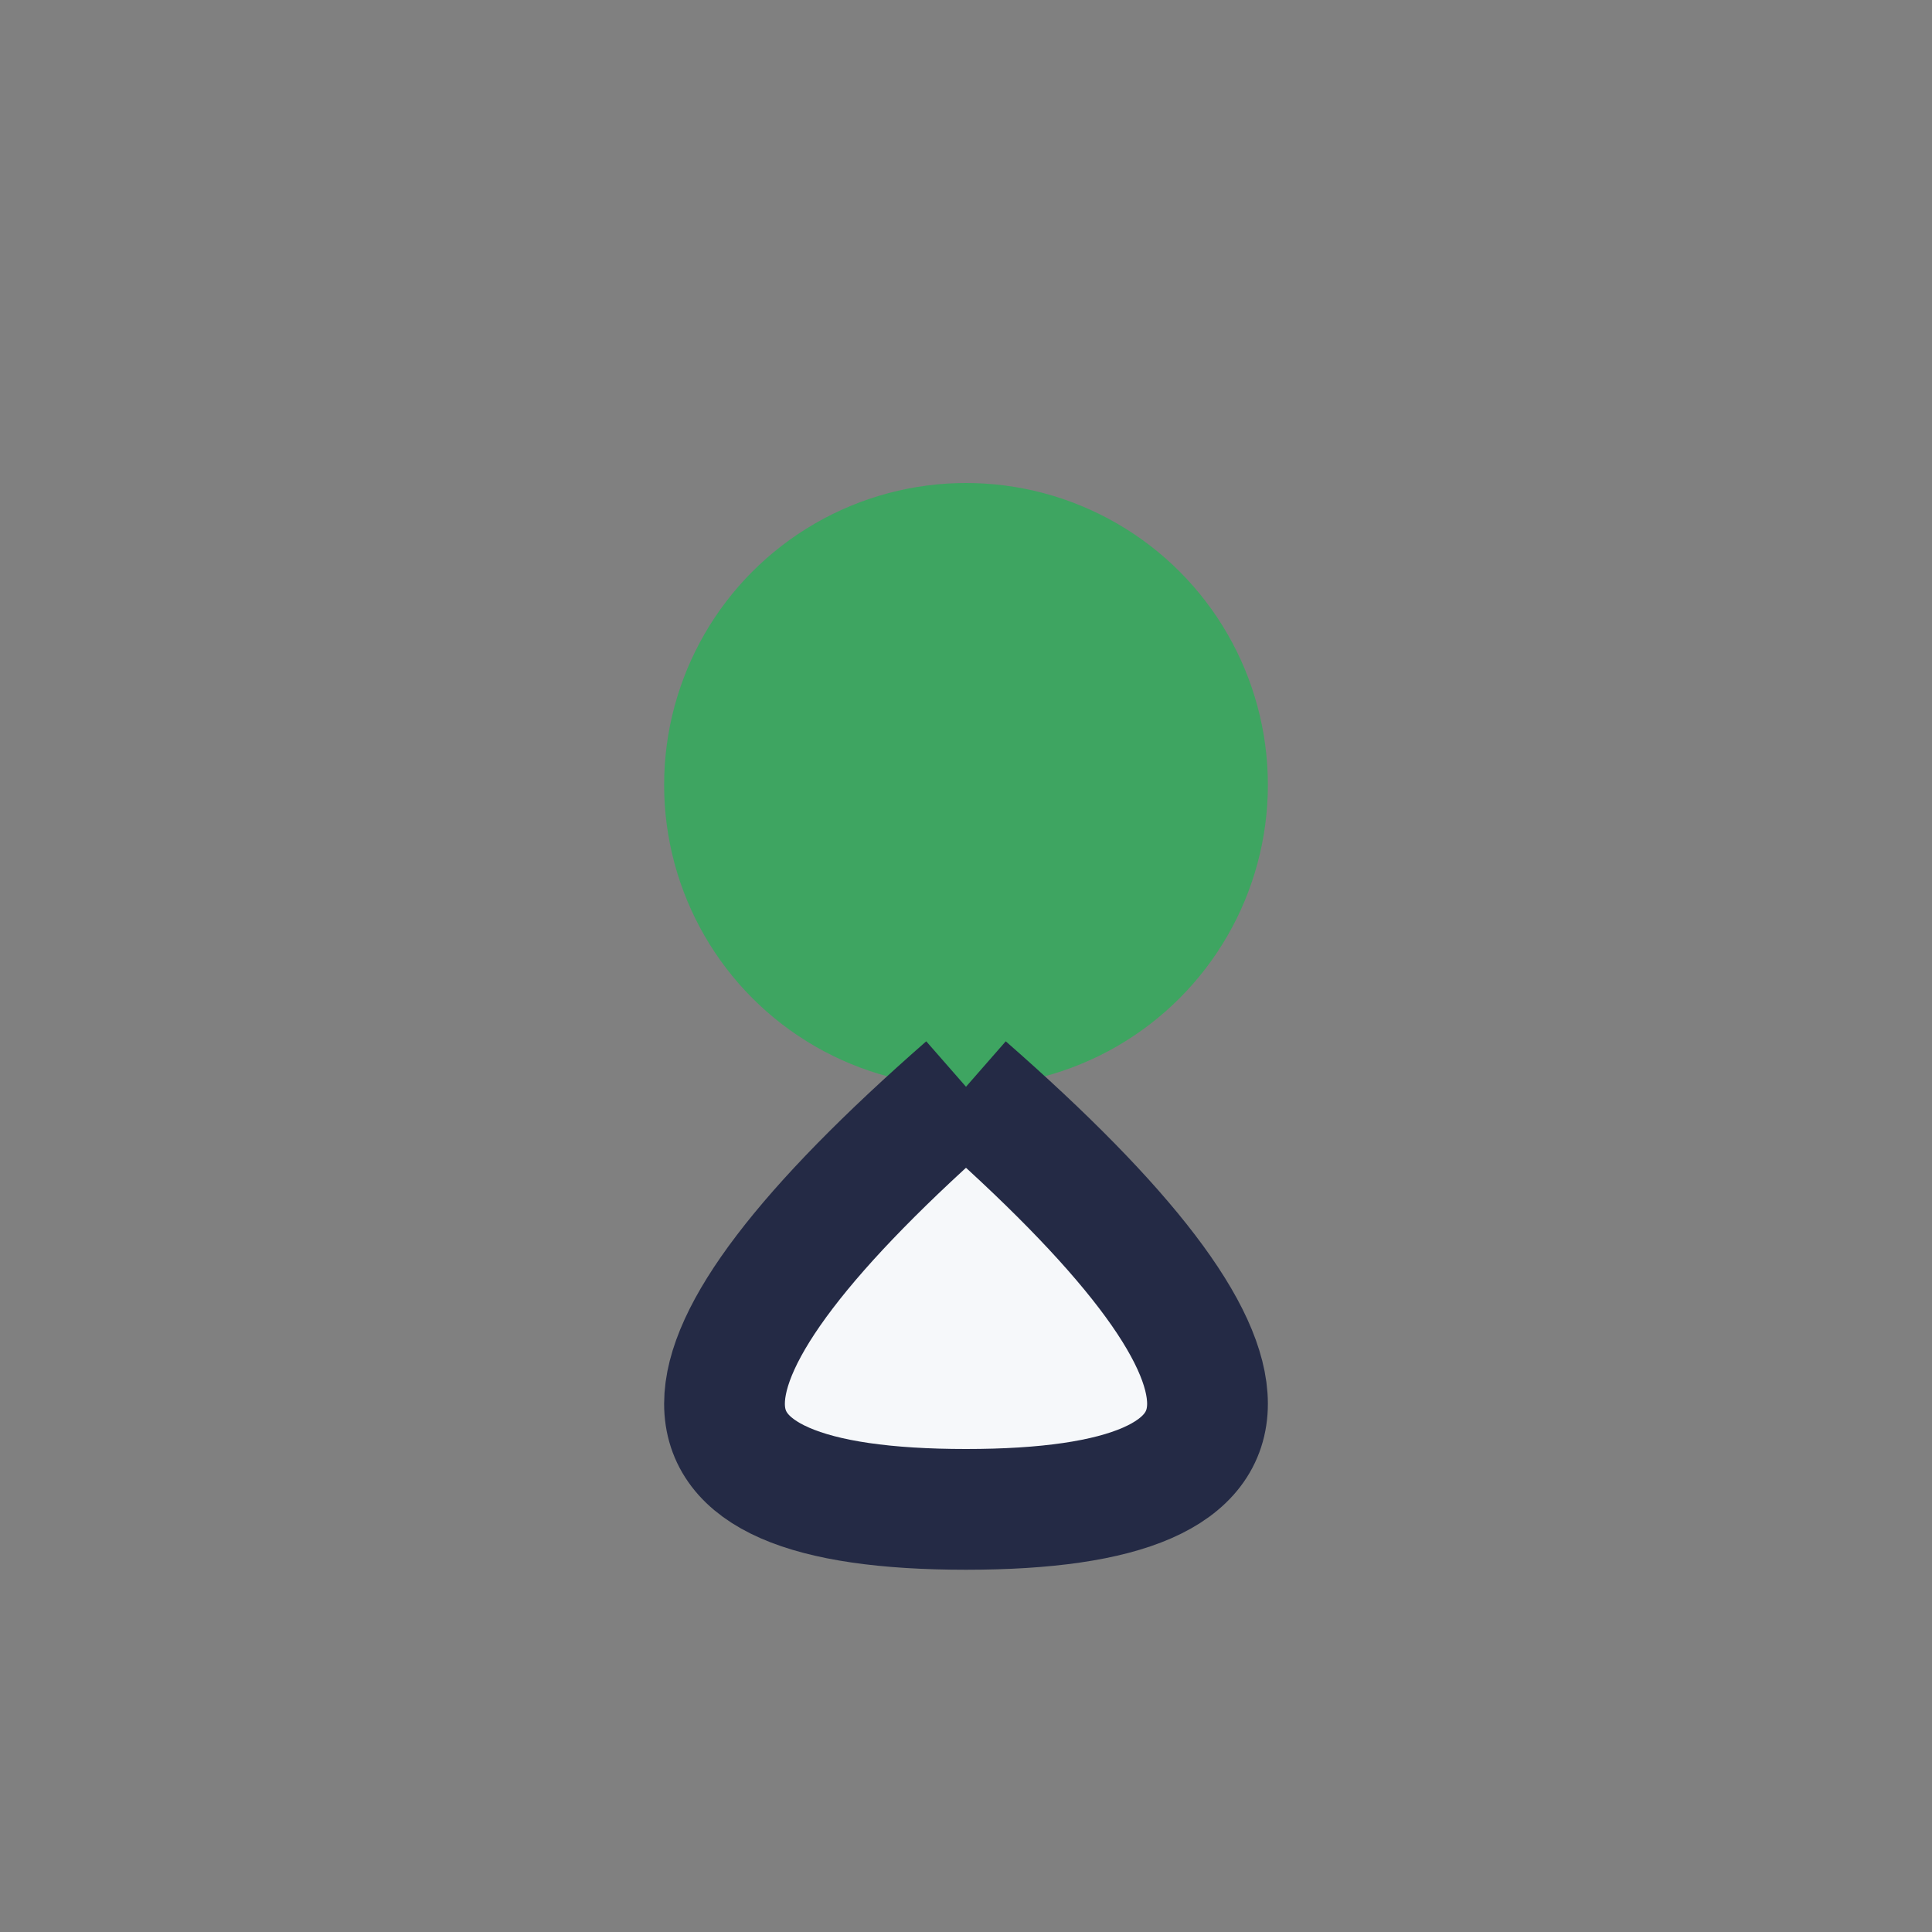 <?xml version="1.0" encoding="UTF-8"?>
<svg xmlns="http://www.w3.org/2000/svg" width="32" height="32" viewBox="0 0 32 32"><rect x="0" y="0" width="32" height="32" fill="#808080" stroke="none"/><circle cx="16" cy="13" r="5" fill="#3EA561"/><path d="M16 18q8 7 0 7t0-7" stroke="#242A45" stroke-width="2" fill="#F6F8FA"/></svg>